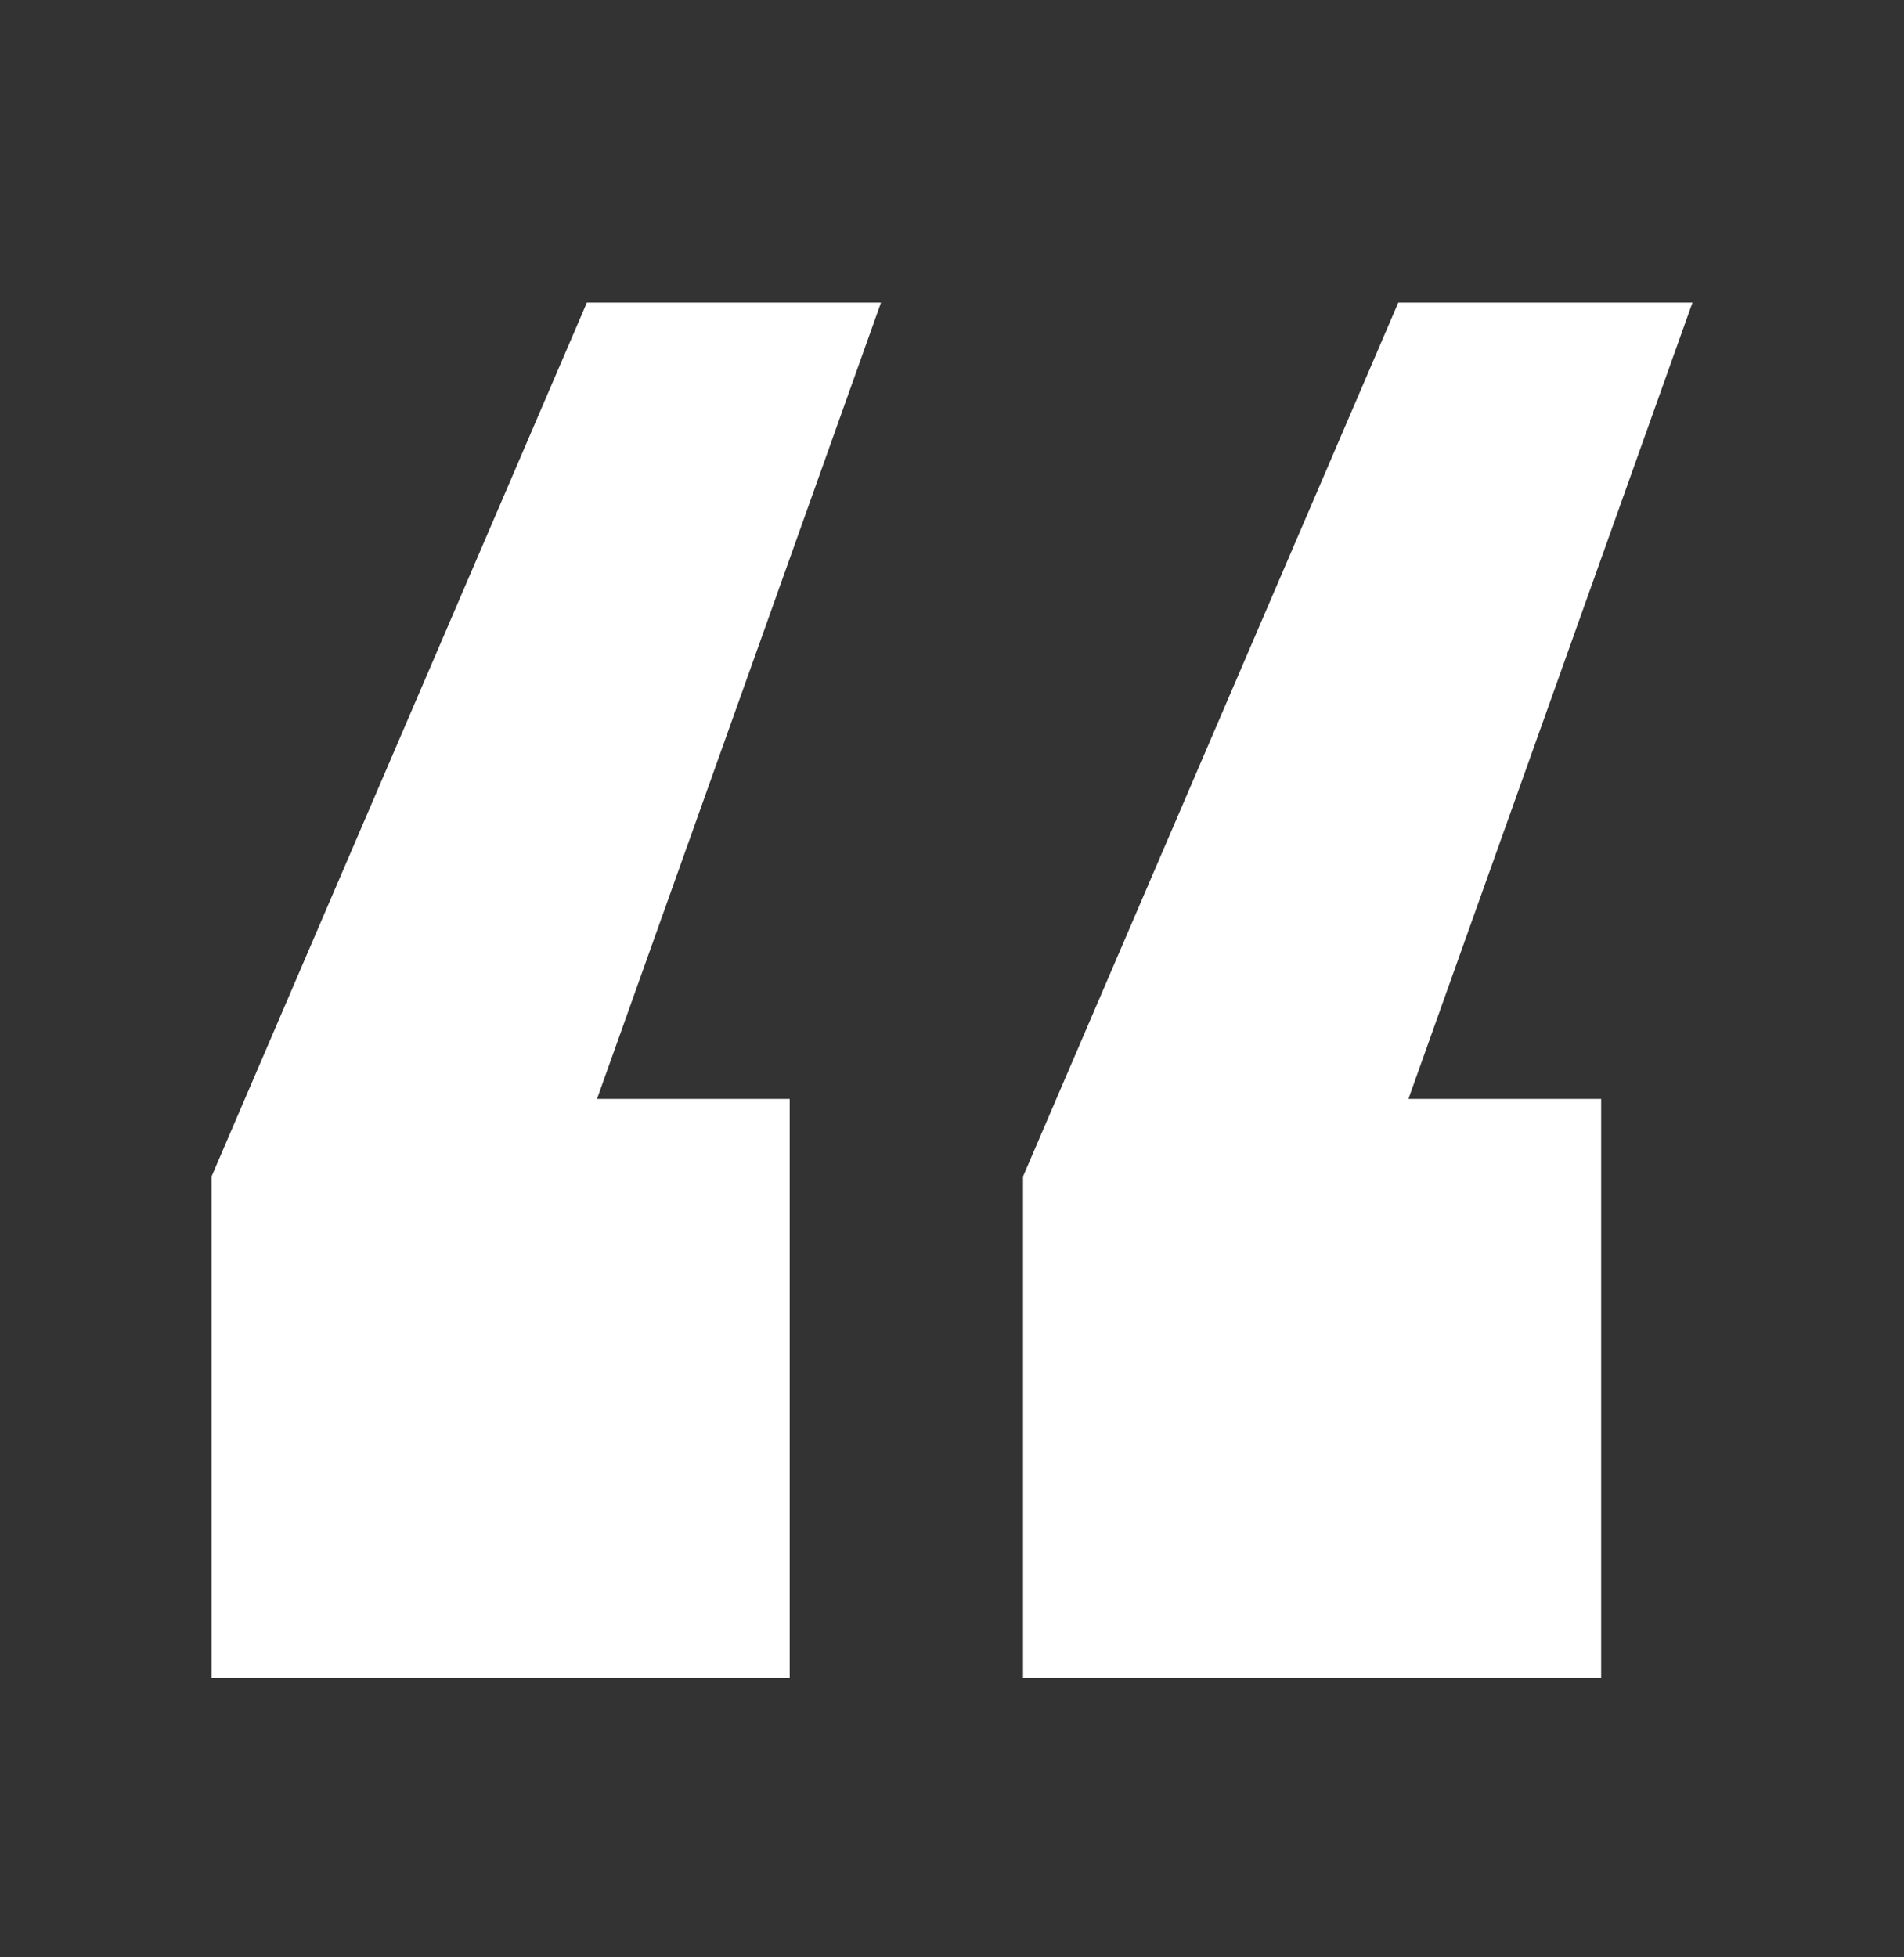 <?xml version="1.0" encoding="UTF-8"?> <svg xmlns="http://www.w3.org/2000/svg" width="36" height="37" viewBox="0 0 36 37" fill="none"><rect x="0" y="0" width="36" height="37" fill="#333333" stroke="none"/><path d="M16.657 5.721L11.288 20.773H14.931V31.721H4V22.239L11.096 5.721H16.657ZM32 5.721L26.63 20.773H30.274V31.721H19.343V22.239L26.438 5.721H32Z" fill="white"></path></svg> 